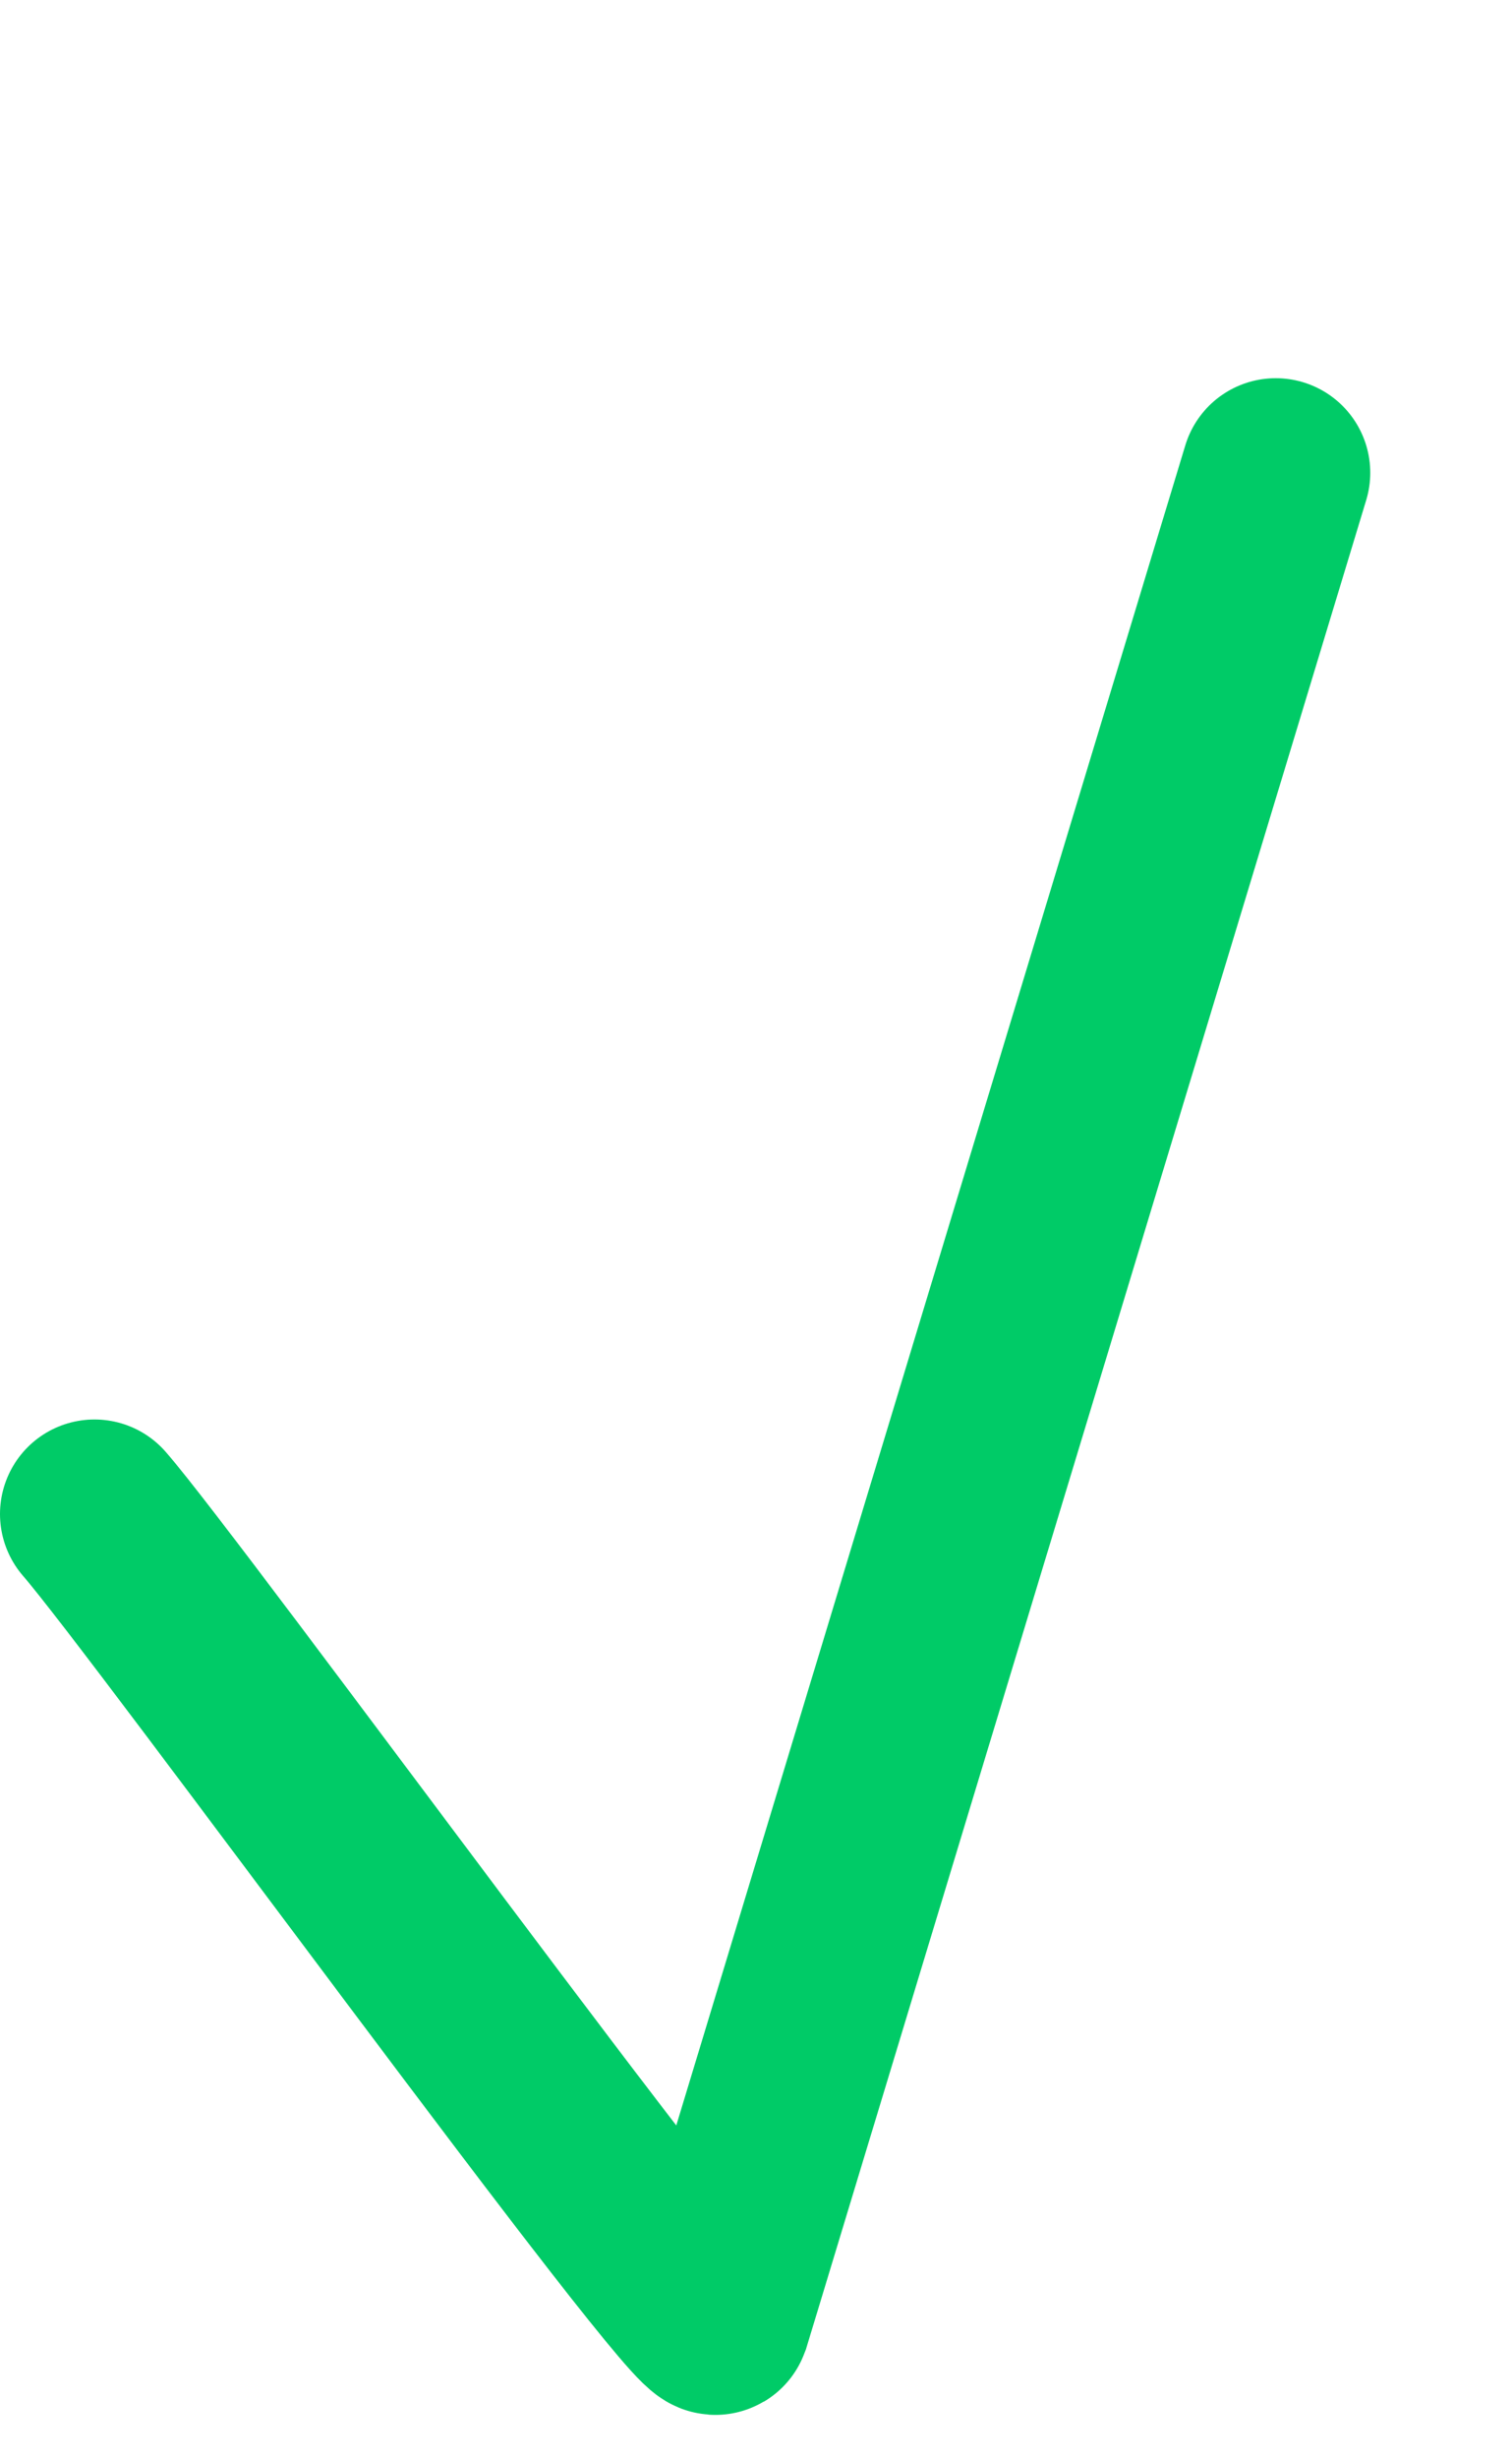 <?xml version="1.0" encoding="UTF-8"?> <svg xmlns="http://www.w3.org/2000/svg" width="16" height="26" viewBox="0 0 16 26" fill="none"><path d="M1 16.013C1.776 16.902 7.496 24.766 7.578 24.536L13.5 5" stroke="#00CB67" stroke-width="2" stroke-linecap="round"></path></svg> 